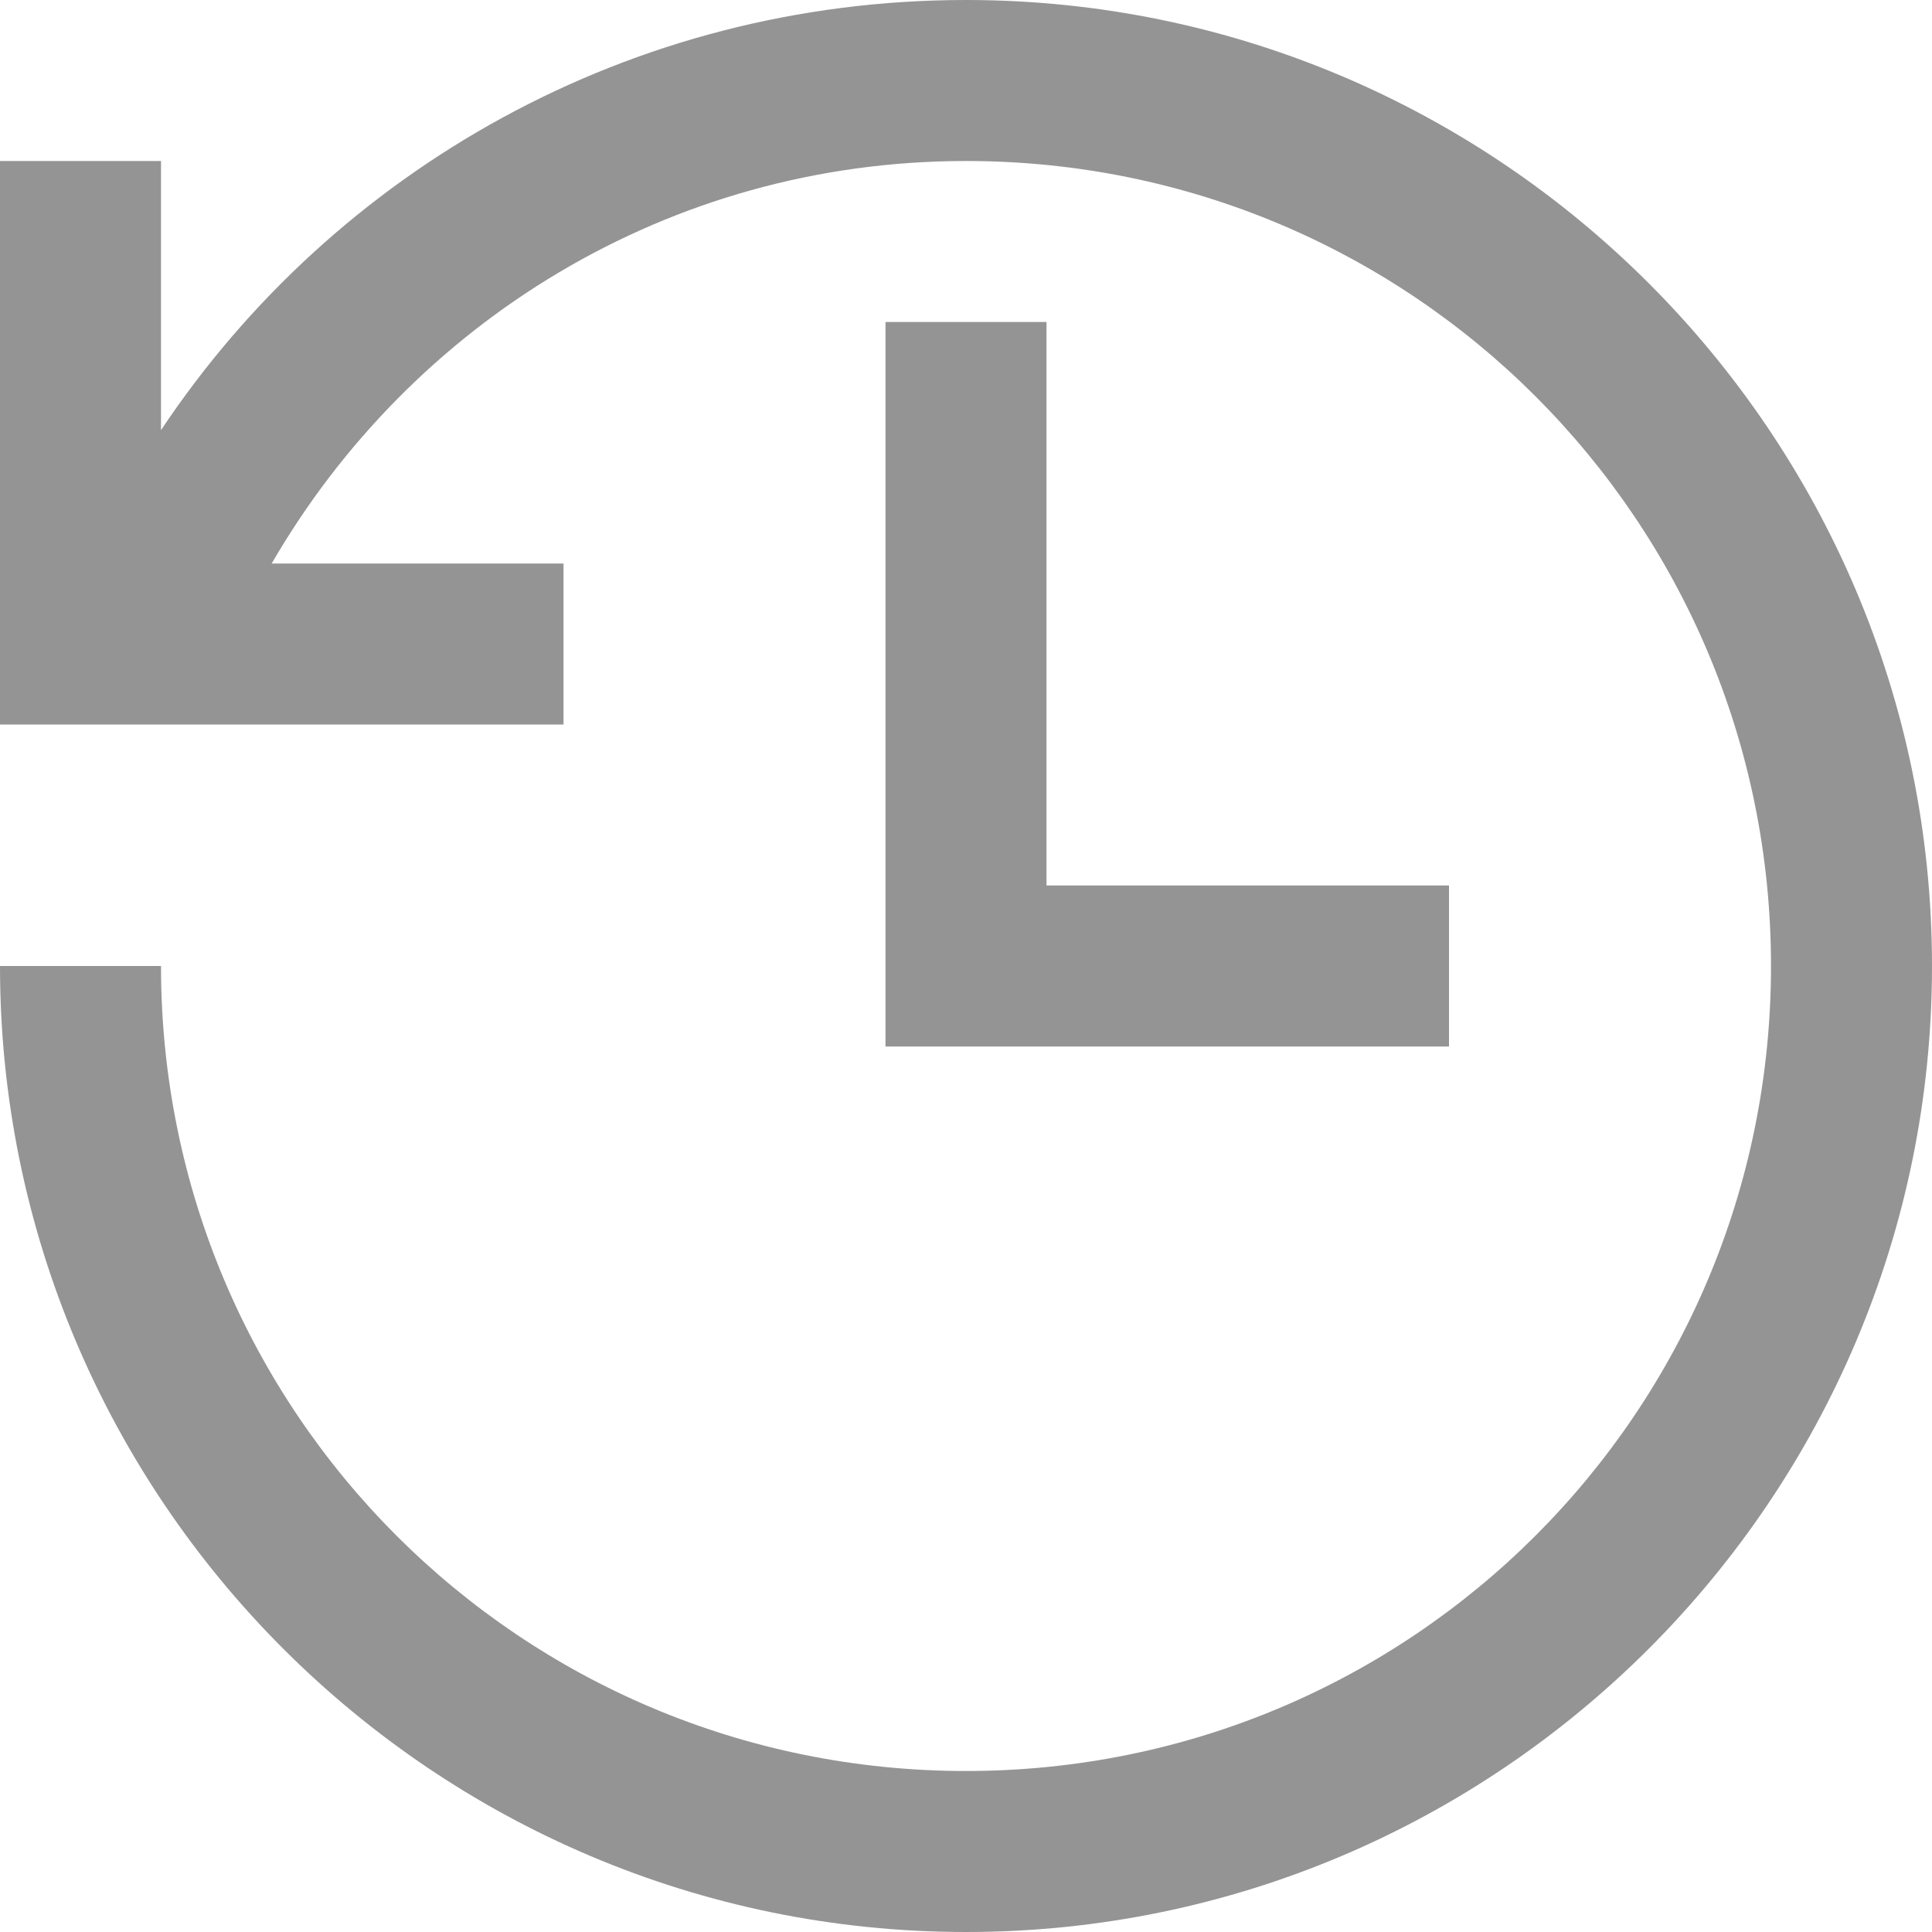 <svg xmlns="http://www.w3.org/2000/svg" xmlns:xlink="http://www.w3.org/1999/xlink" width="48" height="48" viewBox="0 0 48 48"><defs><path id="a" d="M24,0 C37.234,0 48,10.766 48,24 C48,37.234 37.234,48 24,48 C10.766,48 0,37.234 0,24 L0,24 L4,24 C4,35.07 12.93,44 24,44 C35.07,44 44,35.07 44,24 C44,12.93 35.07,4 24,4 C16.594,4 10.203,8.039 6.75,14 L6.75,14 L14,14 L14,18 L0,18 L0,4 L4,4 L4,10.687 C8.305,4.227 15.664,0 24,0 Z M26,8 L26,22 L36,22 L36,26 L22,26 L22,8 L26,8 Z"/></defs><use xlink:href="#a" fill="#949494" fill-rule="evenodd"/></svg>